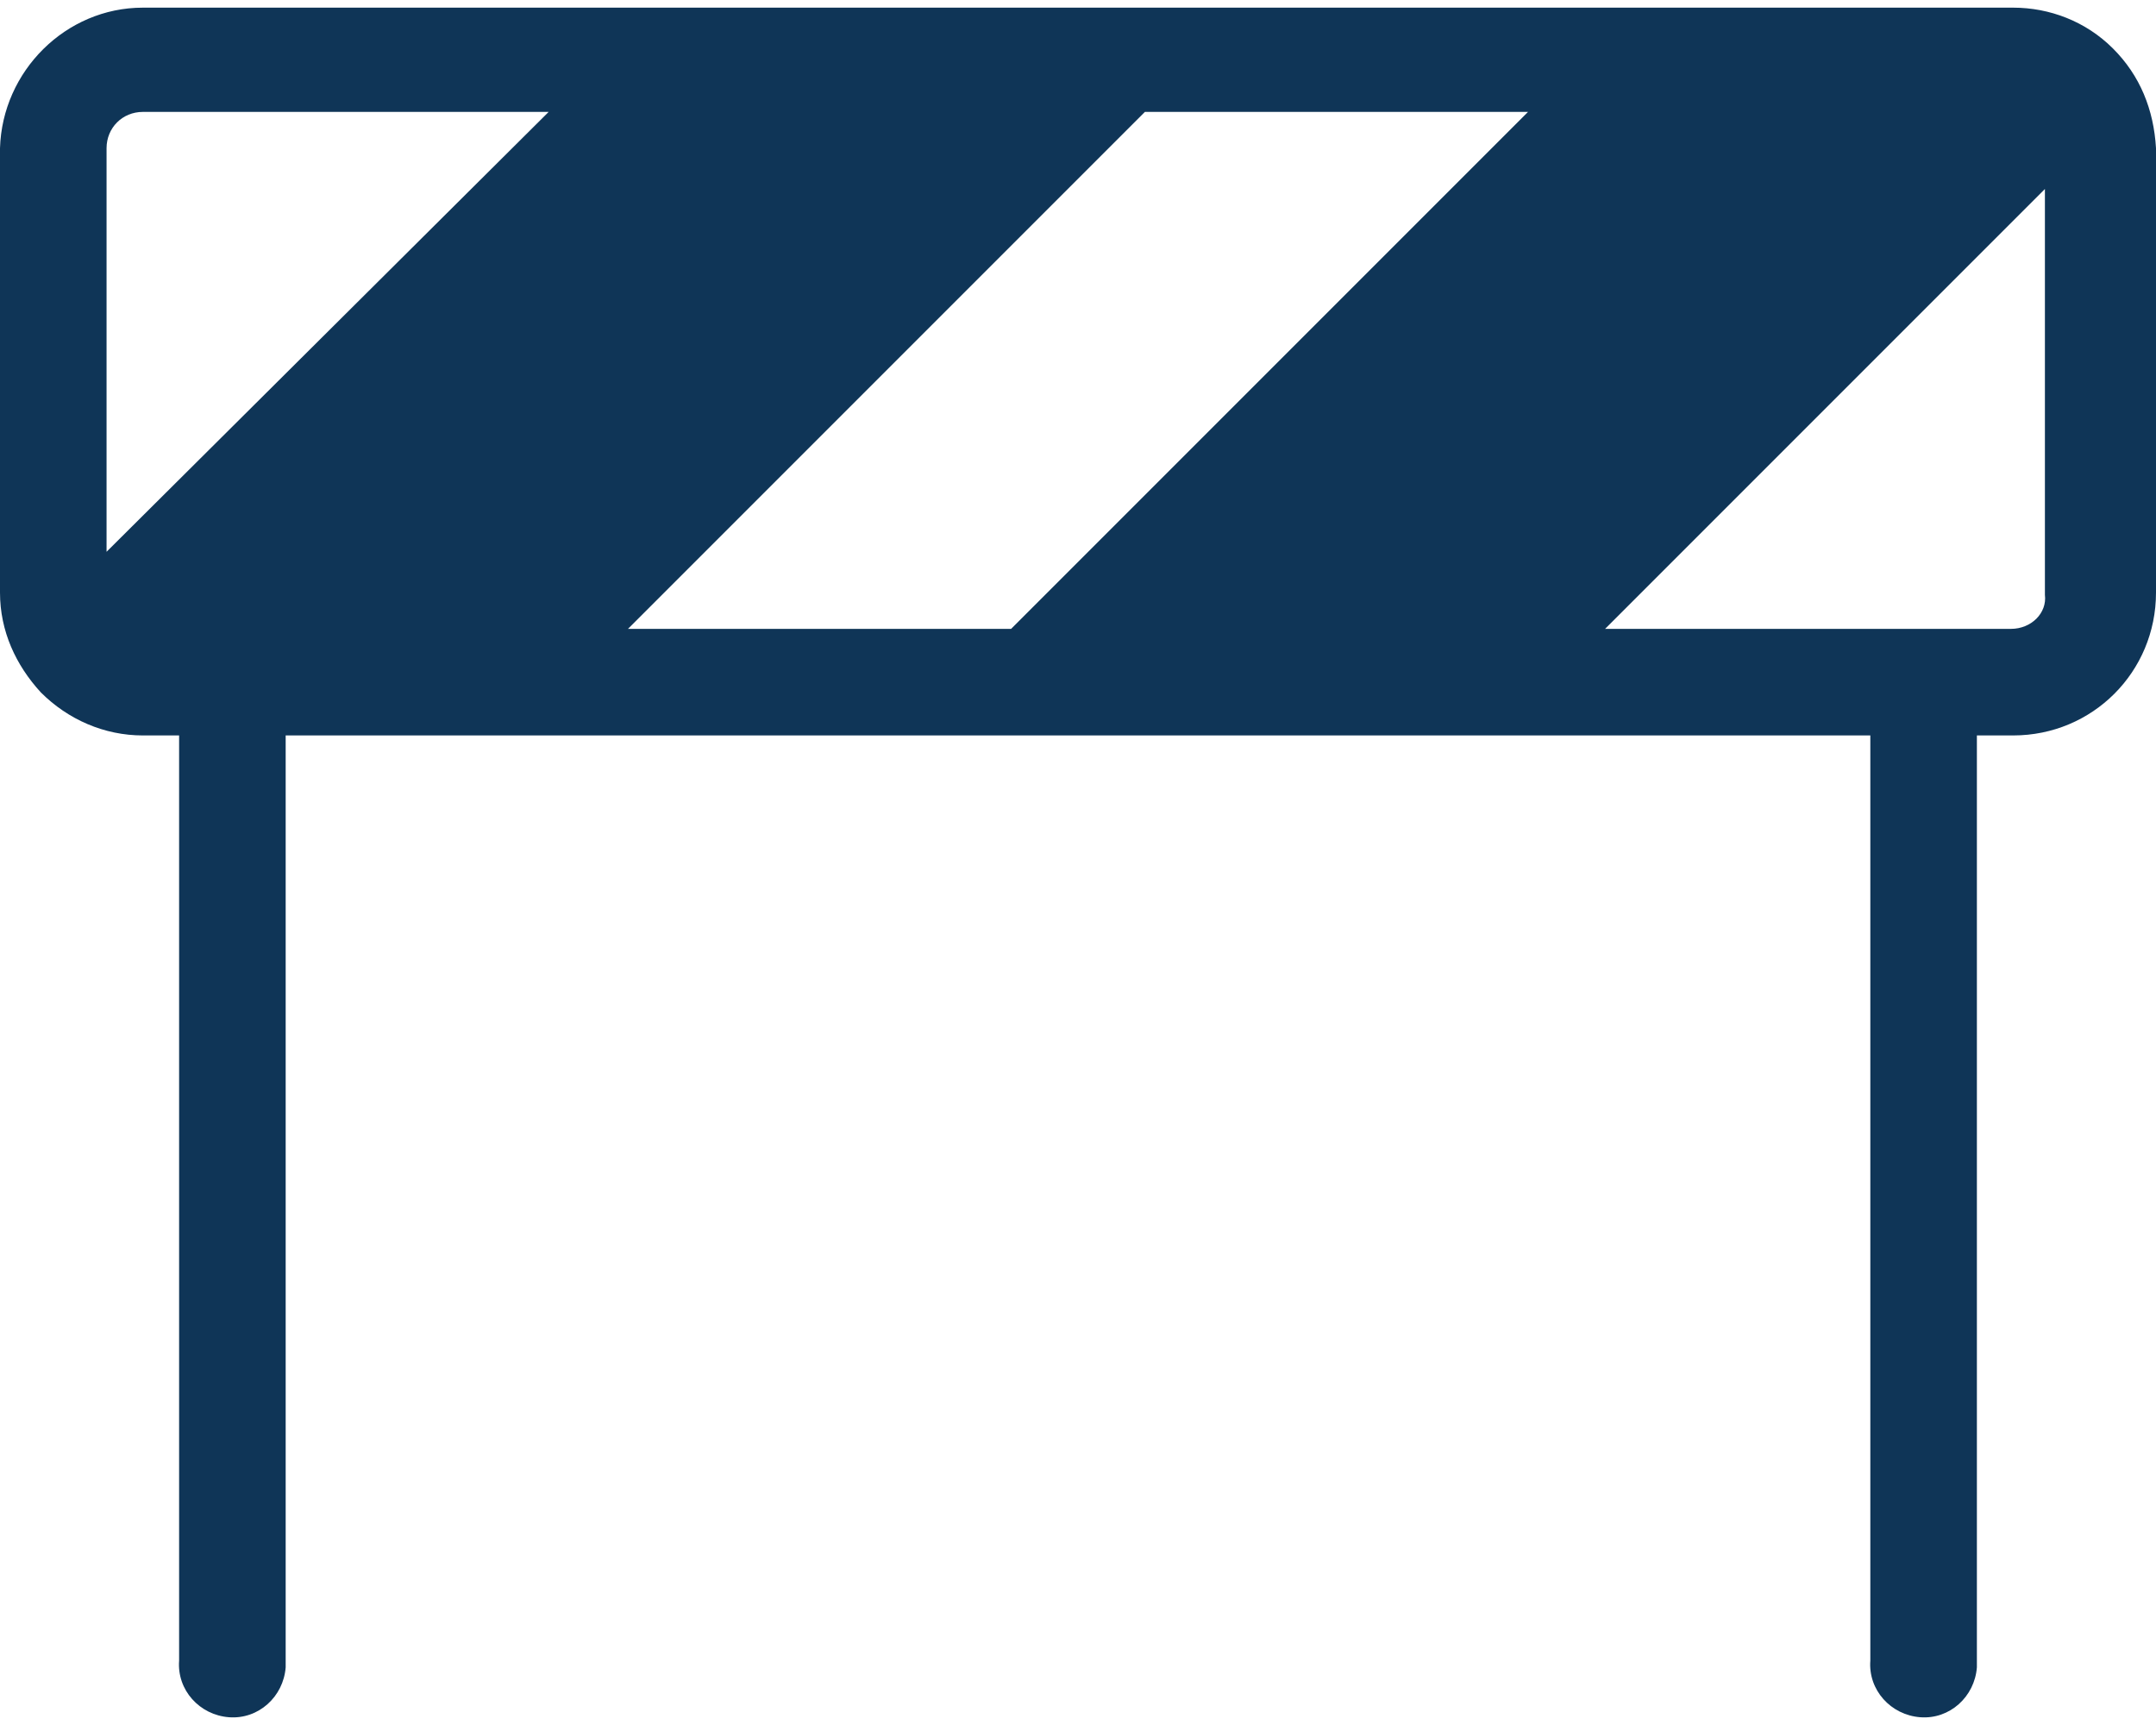 <svg width="40" height="32" viewBox="0 0 40 32" fill="none" xmlns="http://www.w3.org/2000/svg">
<path d="M39.201 0.899C38.696 0.394 38.023 0.142 37.35 0.142H2.65C1.22 0.142 0.042 1.319 0 2.749V10.993C0 11.708 0.294 12.339 0.757 12.844C1.262 13.349 1.935 13.643 2.65 13.643H3.323V30.804C3.281 31.351 3.701 31.814 4.248 31.856C4.795 31.898 5.258 31.477 5.3 30.93C5.3 30.888 5.3 30.846 5.3 30.804V13.643H34.7V30.804C34.658 31.351 35.079 31.814 35.626 31.856C36.172 31.898 36.635 31.477 36.677 30.93C36.677 30.888 36.677 30.846 36.677 30.804V13.643H37.35C38.822 13.643 40 12.466 40 10.993V2.749C39.958 2.034 39.706 1.403 39.201 0.899ZM11.651 11.666L21.241 2.076H28.349L18.759 11.666H11.651ZM2.65 2.076H10.179L1.977 10.236V2.749C1.977 2.371 2.271 2.076 2.65 2.076C2.608 2.076 2.608 2.076 2.65 2.076ZM37.308 11.666H29.779L37.939 3.506V11.035C37.981 11.372 37.687 11.666 37.308 11.666Z" fill="#0F3557"/>
</svg>
